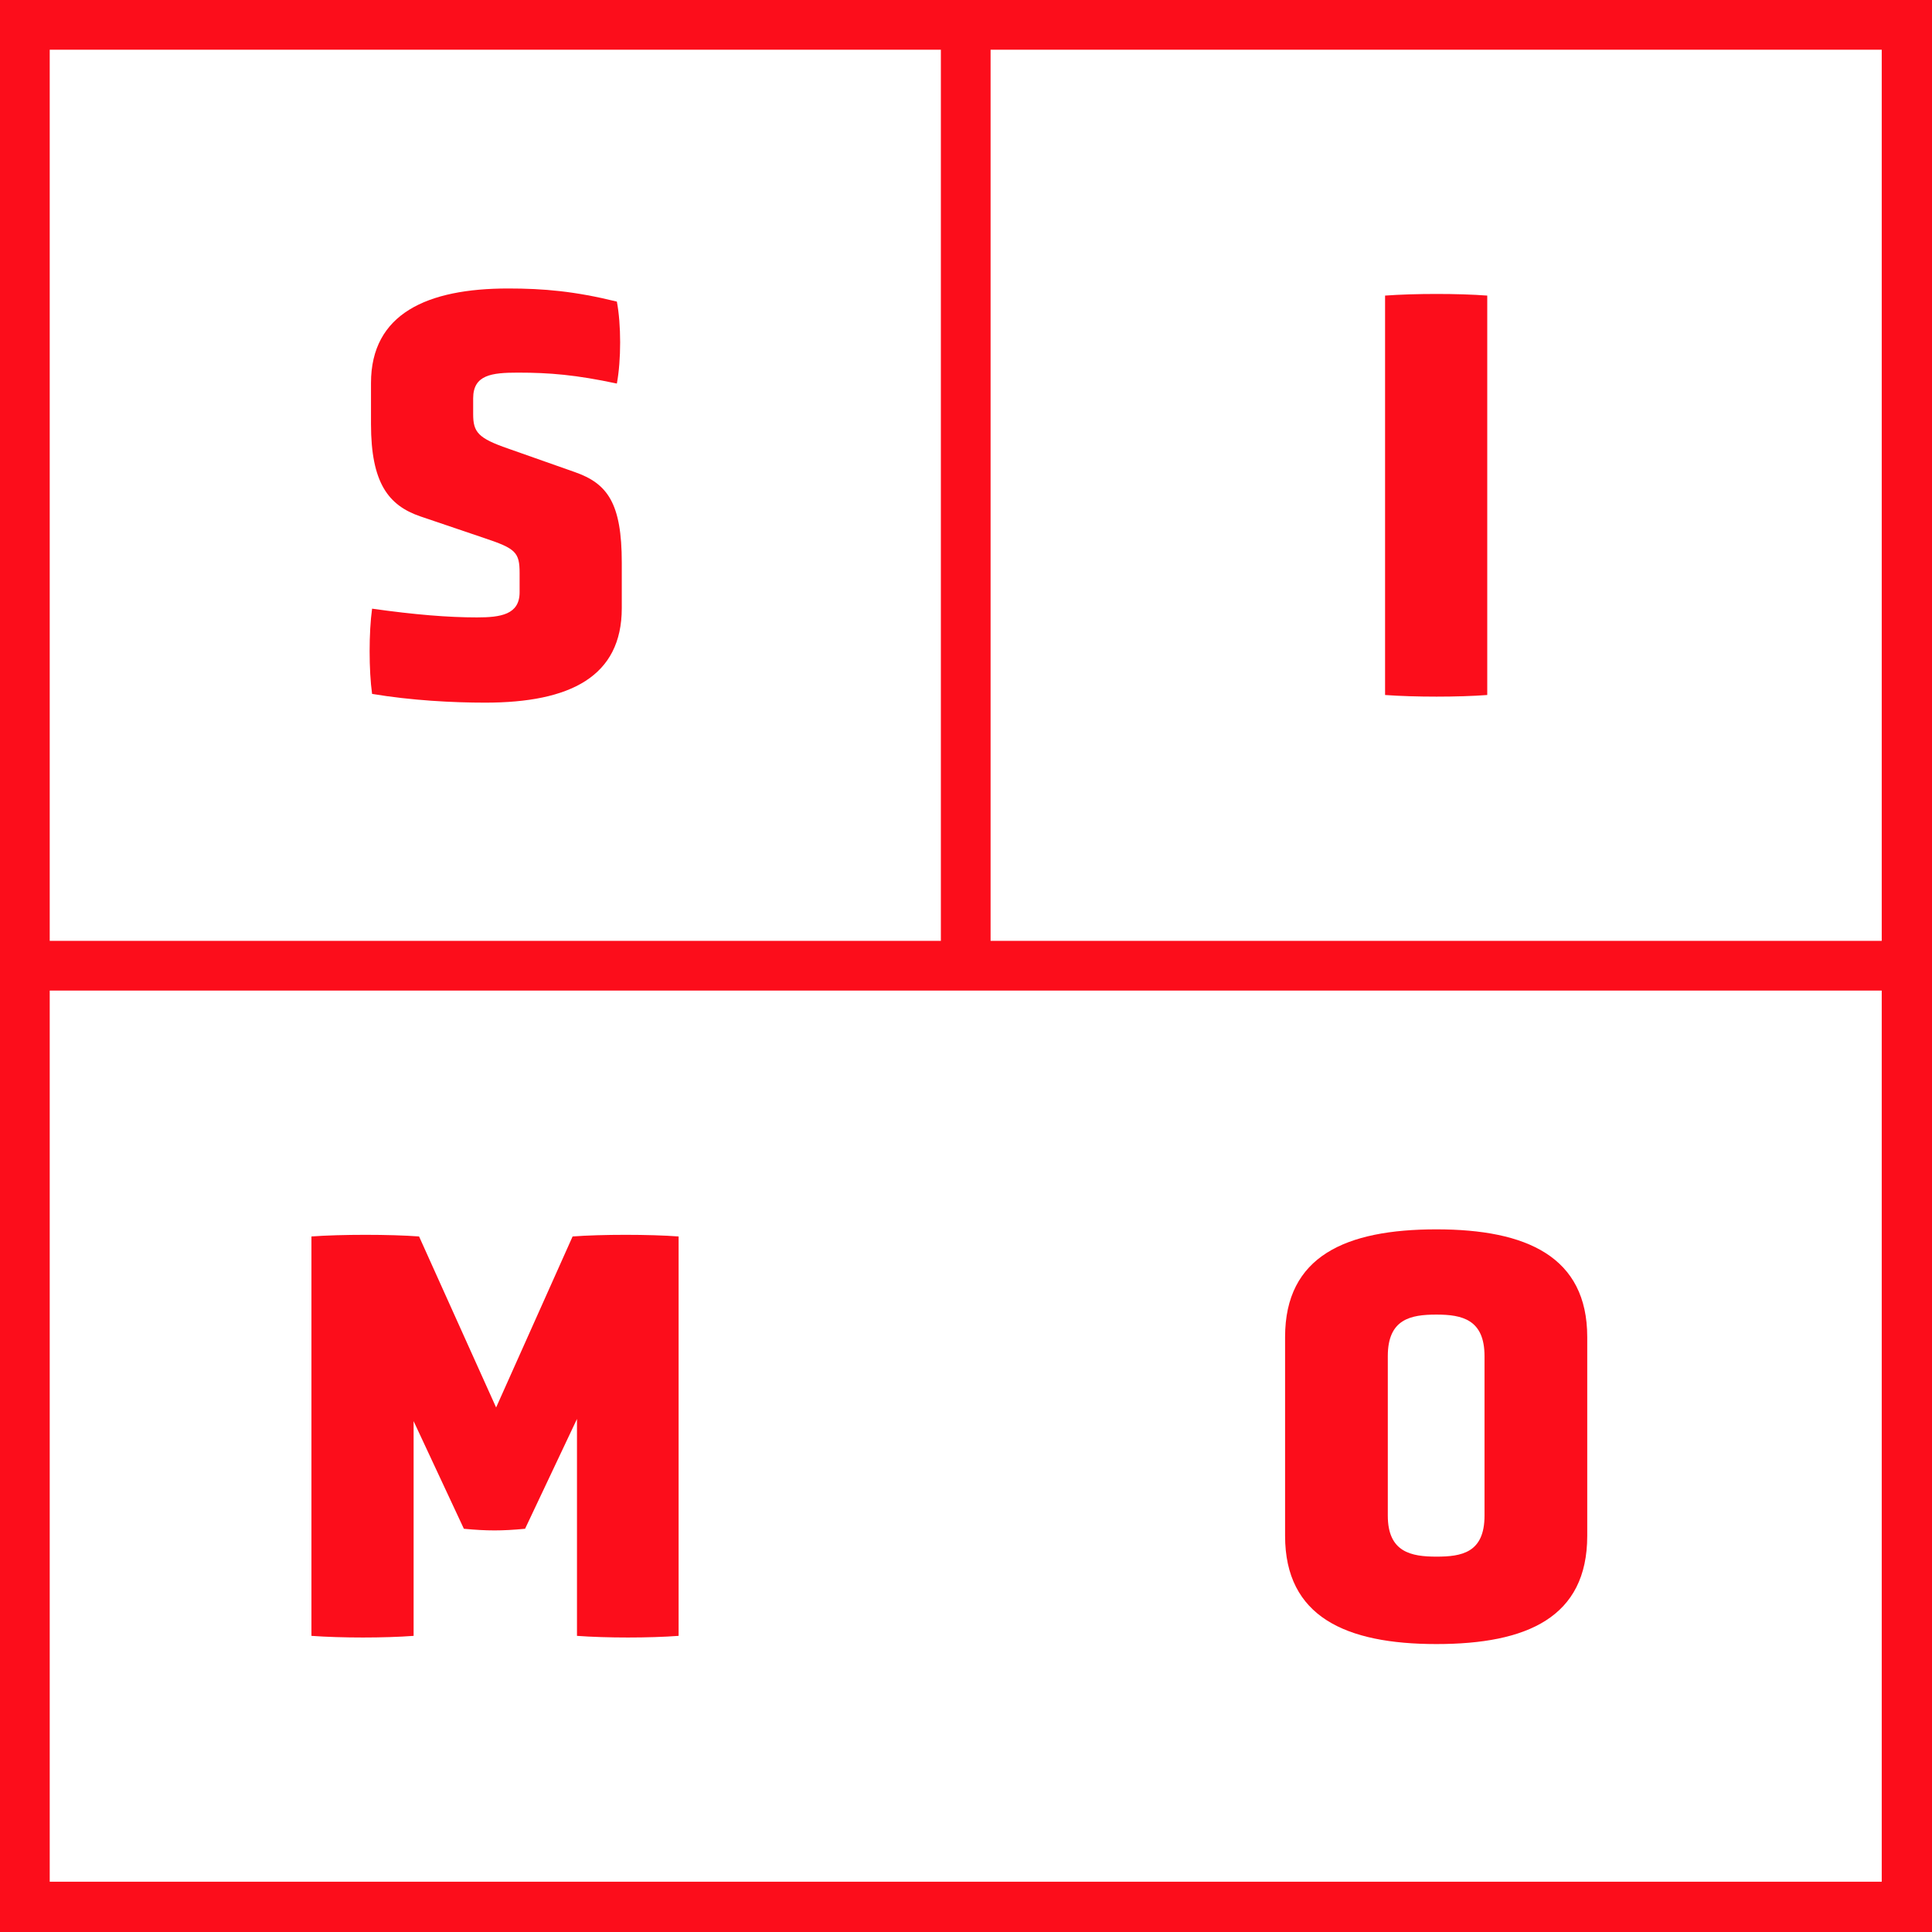 <svg xmlns="http://www.w3.org/2000/svg" id="Capa_2" data-name="Capa 2" viewBox="0 0 35.36 35.36"><defs><style>      .cls-1 {        fill: #fc0d1b;      }    </style></defs><g id="Layer_1" data-name="Layer 1"><g><path class="cls-1" d="m8.73,11.3c-.53,0-1.14-.05-1.92-.16-.06.43-.06,1.13,0,1.56.72.12,1.47.16,2.07.16,1.56,0,2.5-.48,2.5-1.73v-.83c0-1.09-.26-1.45-.86-1.66l-1.22-.43c-.55-.19-.64-.3-.64-.63v-.29c0-.43.34-.47.82-.47.58,0,1.06.04,1.81.2.08-.43.08-1.08,0-1.5-.77-.19-1.34-.24-1.99-.24-1.48,0-2.51.46-2.51,1.73v.75c0,1.08.32,1.49.9,1.69l1.18.4c.57.19.64.26.64.64v.35c0,.41-.35.46-.78.46Z"></path><path class="cls-1" d="m27.22,12.72v-7.31c-.52-.04-1.33-.04-1.87,0v7.31c.54.04,1.35.04,1.87,0Z"></path><path class="cls-1" d="m10.48,22.63l-1.4,3.13-1.41-3.13c-.53-.04-1.43-.04-1.97,0v7.31c.55.04,1.34.04,1.87,0v-3.93l.92,1.97c.42.04.7.04,1.12,0l.95-2.01v3.97c.54.04,1.33.04,1.86,0v-7.31c-.53-.04-1.41-.04-1.94,0Z"></path><path class="cls-1" d="m26.29,22.5c-1.66,0-2.77.49-2.77,1.97v3.64c0,1.48,1.11,1.98,2.77,1.98s2.76-.49,2.76-1.98v-3.64c0-1.47-1.11-1.97-2.76-1.97Zm.88,5.24c0,.68-.42.75-.88.75s-.89-.08-.89-.75v-2.92c0-.68.42-.76.89-.76s.88.09.88.76v2.92Z"></path><path class="cls-1" d="m0,0v35.36h35.36V0H0Zm34.44,17.22h-16.31V.91h16.31v16.31ZM17.22.91v16.31H.91V.91h16.31ZM.91,34.44v-16.31h33.53v16.31H.91Z"></path></g></g></svg>